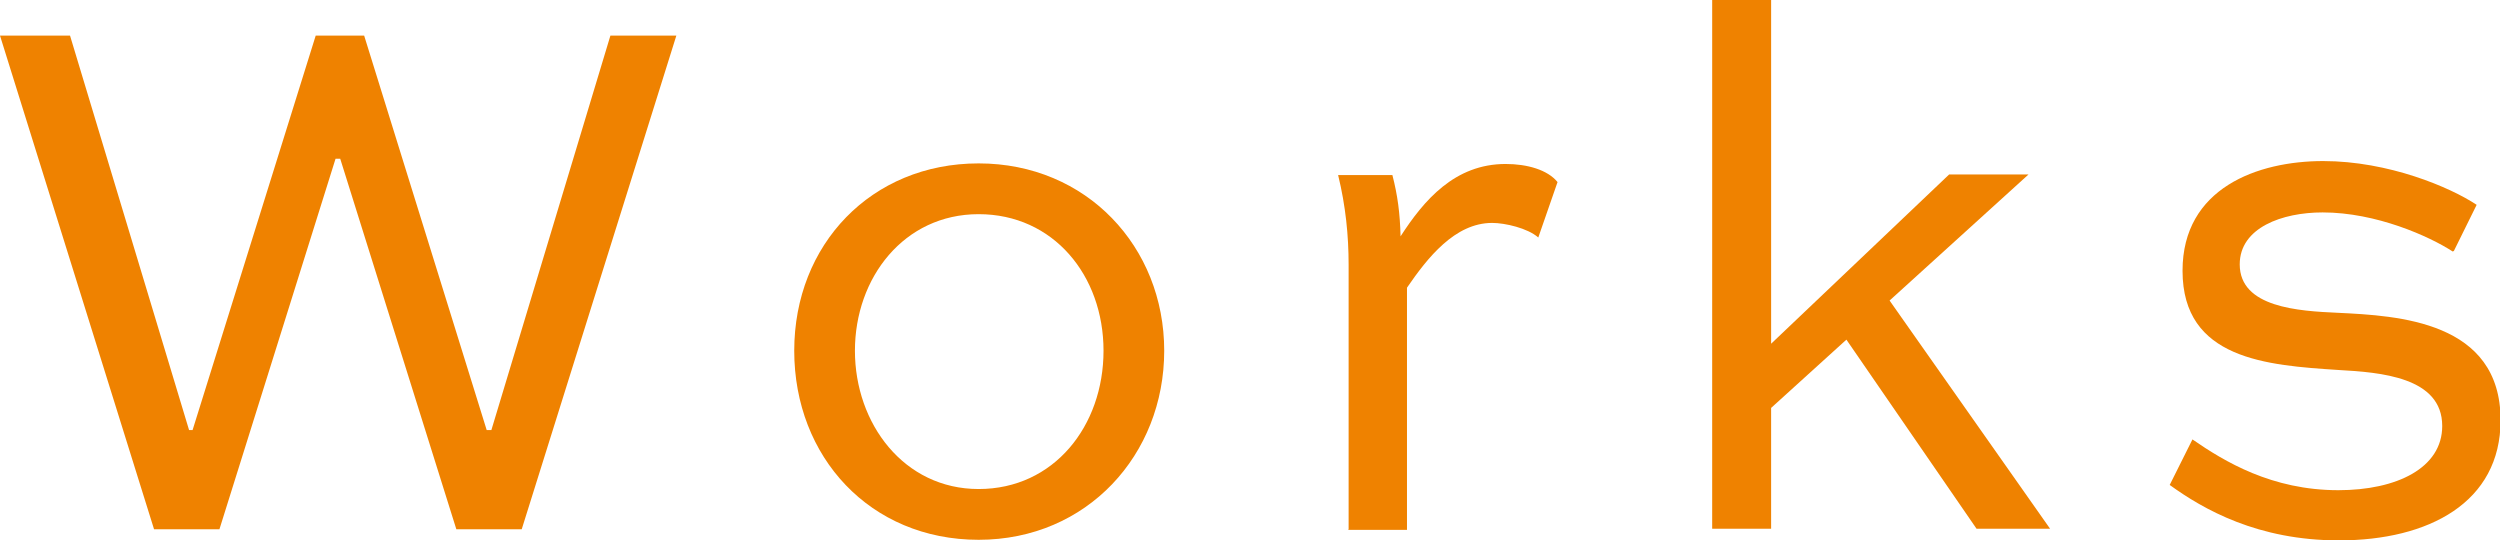 <?xml version="1.0" encoding="UTF-8"?>
<svg id="_レイヤー_2" data-name="レイヤー 2" xmlns="http://www.w3.org/2000/svg" viewBox="0 0 42.84 9.26">
  <defs>
    <style>
      .cls-1 {
        fill: #ef8200;
      }
    </style>
  </defs>
  <g id="design1">
    <g>
      <path class="cls-1" d="M1.2.61l2.04,6.76h.06L5.41.61h.83l2.1,6.76h.08L10.46.61h1.13l-2.65,8.46h-1.12l-1.99-6.35h-.08l-1.99,6.35h-1.12L0,.61h1.2Z"/>
      <path class="cls-1" d="M16.77,2.8c1.85,0,3.18,1.43,3.18,3.21s-1.32,3.24-3.18,3.24-3.16-1.42-3.16-3.24,1.32-3.21,3.16-3.21ZM16.77,8.38c1.29,0,2.14-1.08,2.14-2.37s-.86-2.34-2.14-2.34-2.12,1.09-2.12,2.34.84,2.37,2.12,2.37Z"/>
      <path class="cls-1" d="M23.11,9.07v-4.53c0-.5-.05-1.01-.18-1.54h.93c.09.35.13.65.14,1.05.4-.62.93-1.24,1.8-1.24.37,0,.72.1.89.31l-.33.95c-.18-.16-.57-.25-.79-.25-.64,0-1.11.6-1.46,1.11v4.15h-1.01Z"/>
      <path class="cls-1" d="M34.76,2.99l-2.38,2.16,2.75,3.91h-1.26l-2.23-3.24-1.29,1.17v2.07h-1.01V0h1.01v5.89l3.05-2.9h1.36Z"/>
      <path class="cls-1" d="M42.03,4.31c-.4-.26-1.31-.67-2.23-.67-.69,0-1.42.26-1.42.89,0,.74,1.01.8,1.68.83,1.03.05,2.79.14,2.79,1.84,0,1.41-1.23,2.06-2.77,2.06-1.39,0-2.32-.53-2.9-.95l.39-.78c.55.38,1.36.87,2.5.87,1,0,1.78-.38,1.78-1.1,0-.84-1.06-.92-1.78-.96-1.22-.08-2.67-.18-2.67-1.7,0-1.42,1.29-1.88,2.41-1.88s2.18.45,2.63.75l-.39.79Z"/>
    </g>
  </g>
</svg>